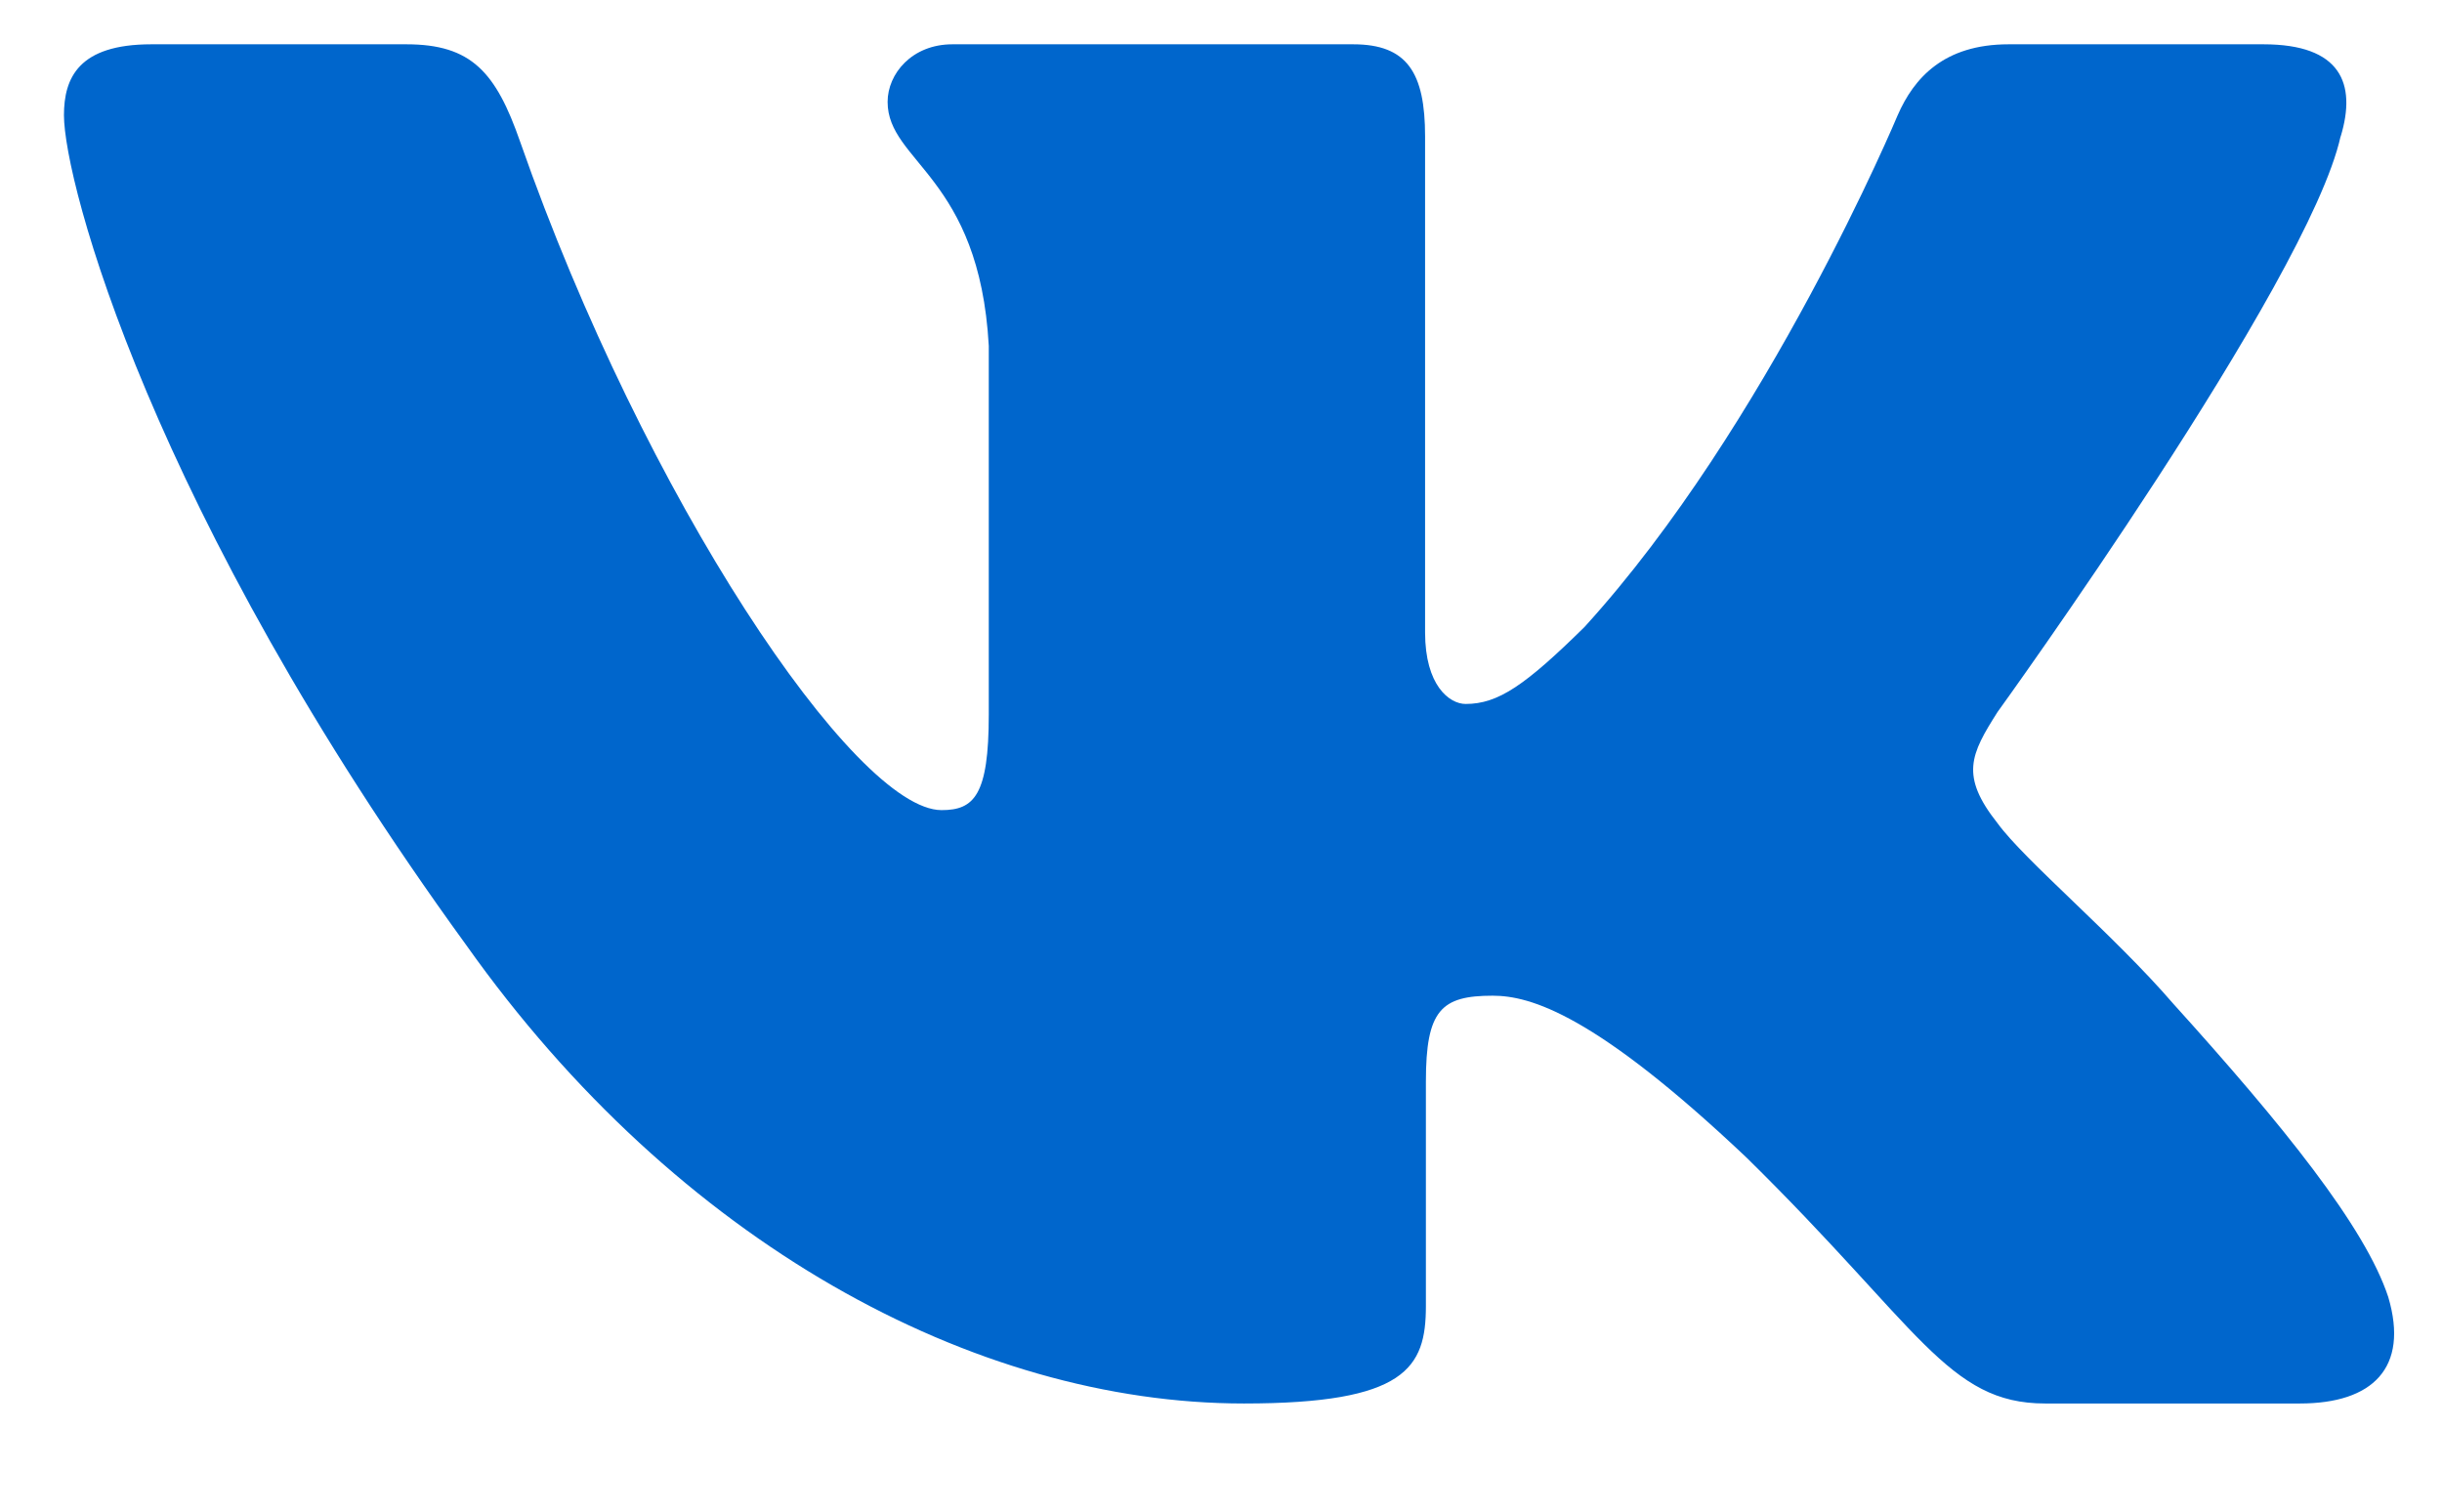 <?xml version="1.0" encoding="UTF-8"?> <svg xmlns="http://www.w3.org/2000/svg" width="21" height="13" viewBox="0 0 21 13" fill="none"> <path fill-rule="evenodd" clip-rule="evenodd" d="M20.129 1.173C20.267 0.717 20.129 0.381 19.465 0.381H17.273C16.716 0.381 16.459 0.671 16.319 0.991C16.319 0.991 15.204 3.659 13.626 5.392C13.115 5.895 12.883 6.054 12.604 6.054C12.464 6.054 12.255 5.895 12.255 5.438V1.173C12.255 0.625 12.101 0.381 11.637 0.381H8.19C7.842 0.381 7.633 0.635 7.633 0.876C7.633 1.395 8.422 1.515 8.503 2.974V6.145C8.503 6.841 8.376 6.967 8.097 6.967C7.354 6.967 5.546 4.286 4.473 1.219C4.265 0.622 4.055 0.381 3.495 0.381H1.301C0.675 0.381 0.55 0.671 0.55 0.991C0.55 1.56 1.293 4.389 4.011 8.13C5.823 10.685 8.373 12.07 10.697 12.07C12.09 12.07 12.262 11.763 12.262 11.232V9.301C12.262 8.686 12.394 8.563 12.836 8.563C13.162 8.563 13.718 8.724 15.019 9.955C16.505 11.415 16.75 12.07 17.587 12.07H19.778C20.404 12.07 20.718 11.763 20.538 11.155C20.339 10.55 19.63 9.673 18.689 8.632C18.178 8.039 17.411 7.4 17.178 7.08C16.854 6.671 16.946 6.488 17.178 6.123C17.178 6.123 19.85 2.427 20.128 1.173H20.129Z" fill="#0066CC"></path> </svg> 